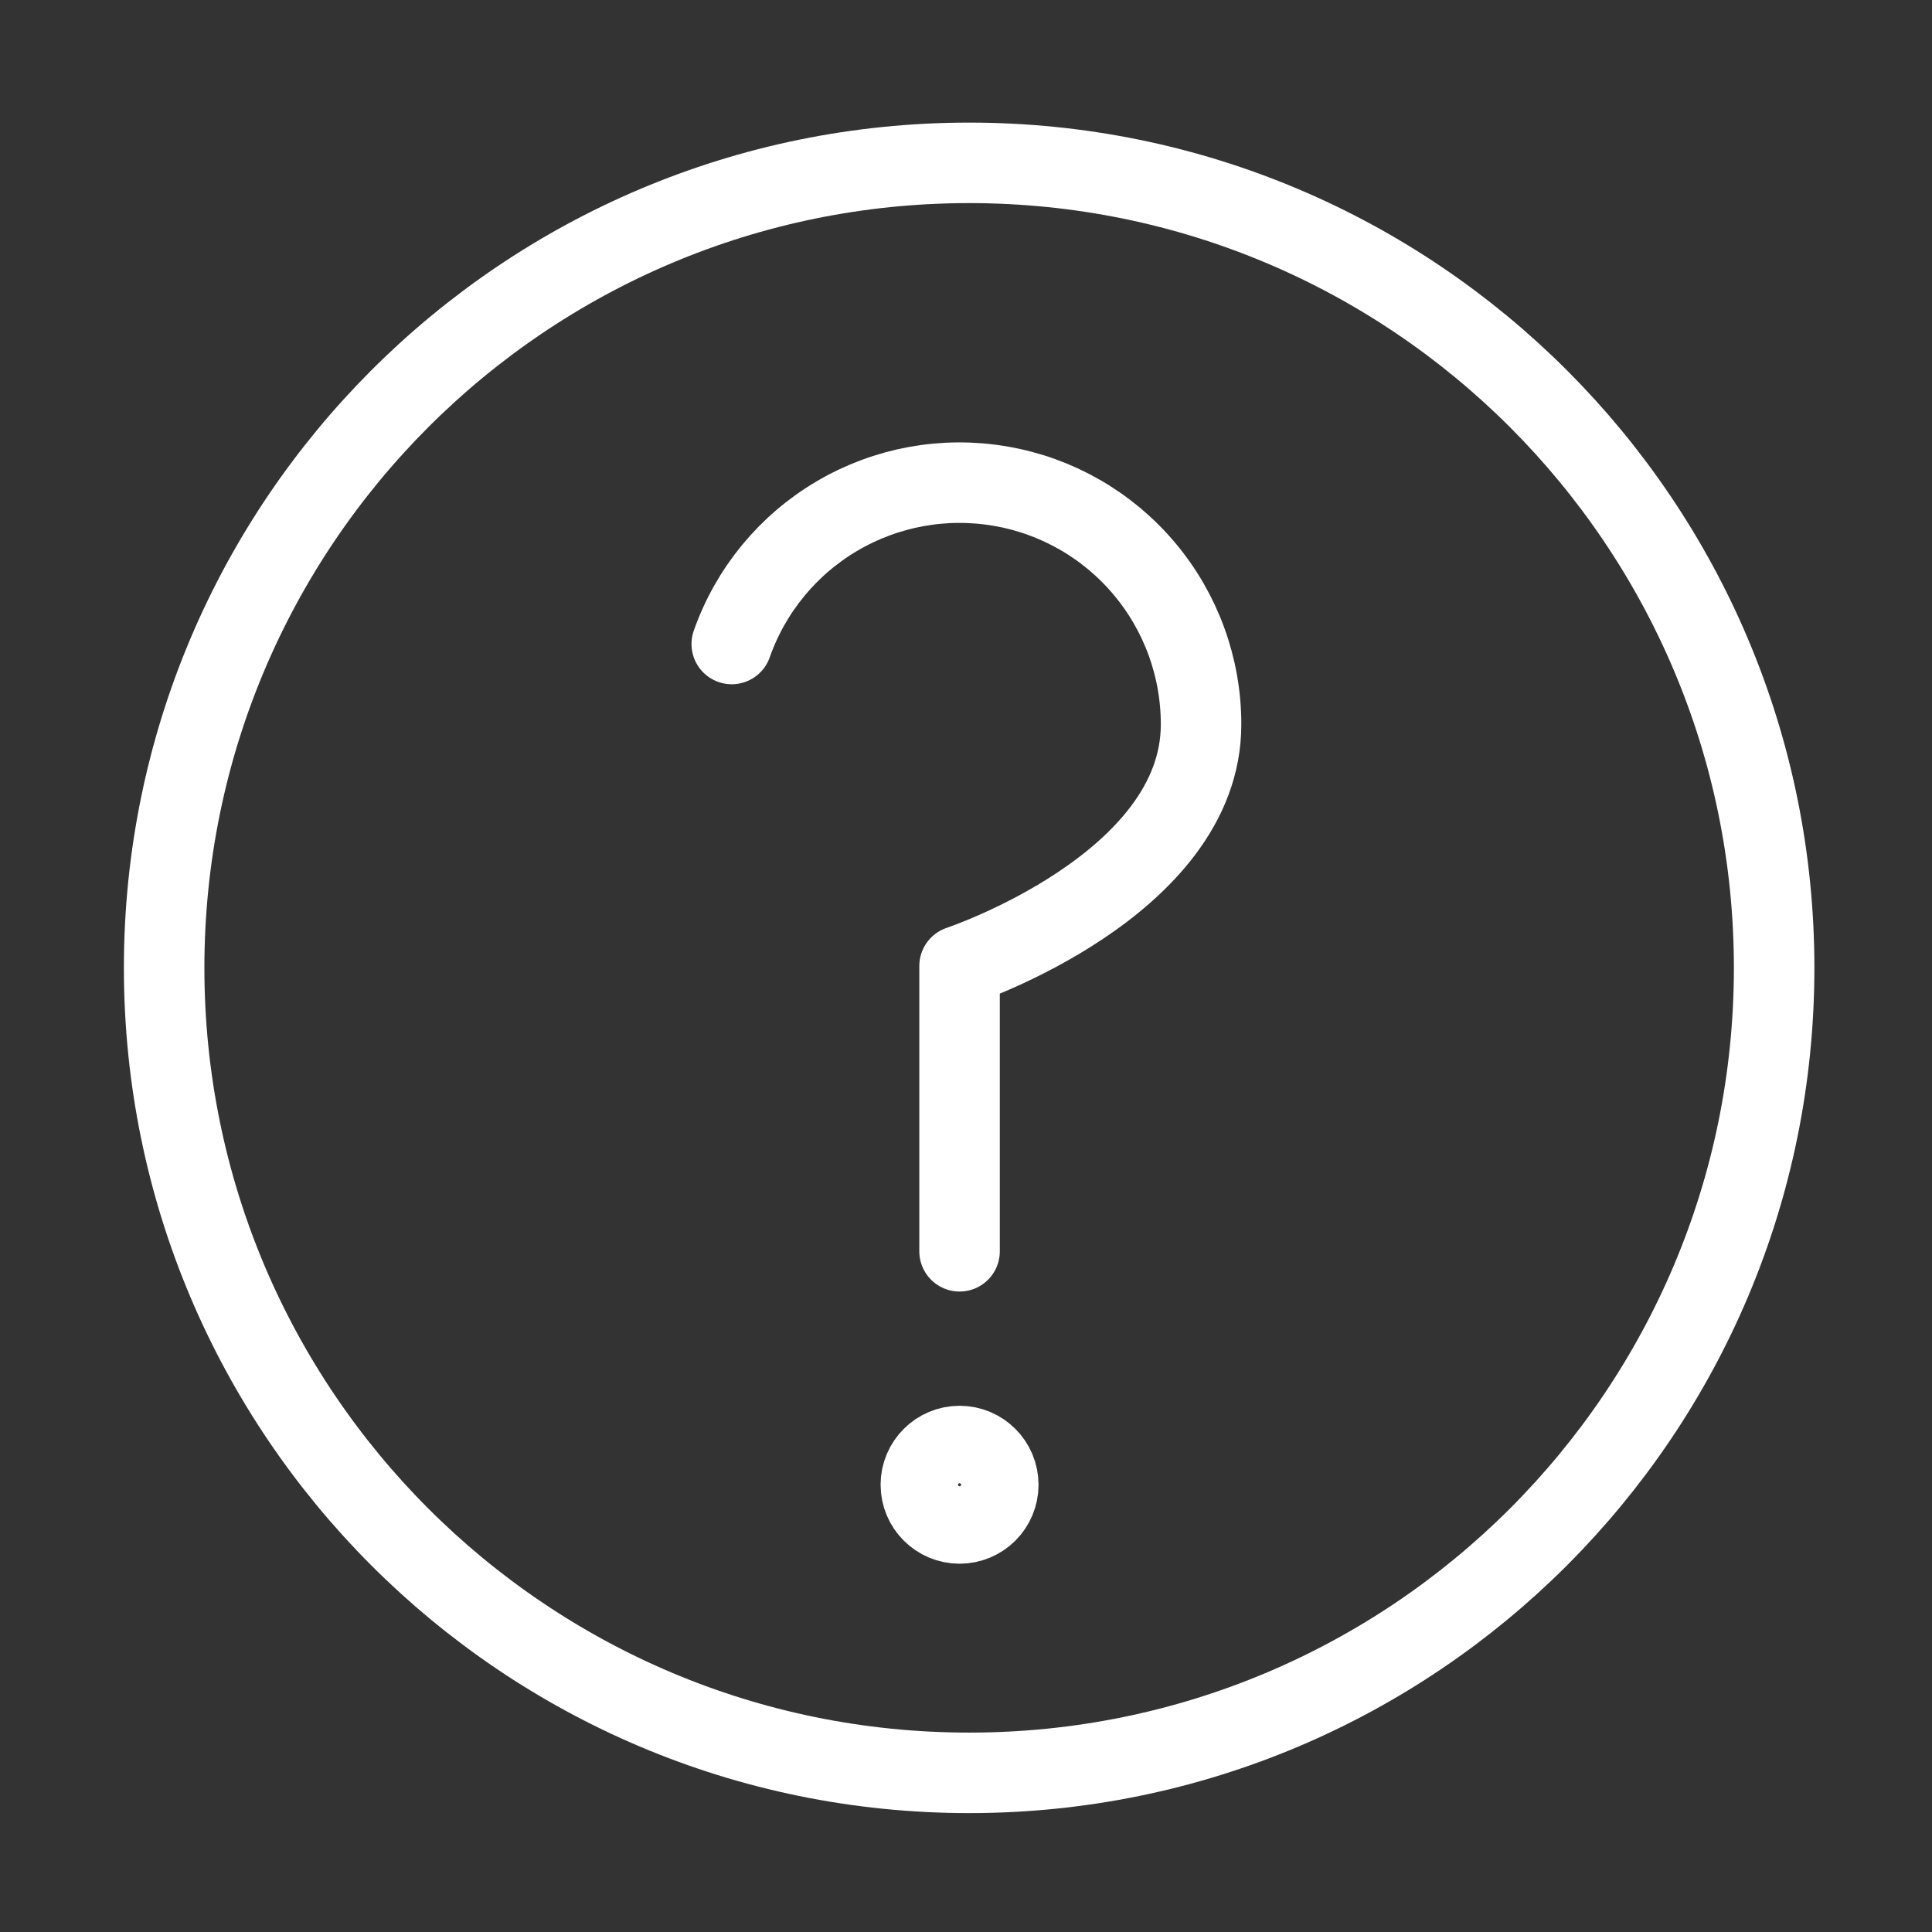 <svg width="24" height="24" viewBox="0 0 24 24" fill="none" xmlns="http://www.w3.org/2000/svg">
<rect x="0" y="0" width="24" height="24" fill="#333333" stroke="none"/>
<path d="M9.09 8C9.325 7.332 9.789 6.768 10.4 6.409C11.011 6.05 11.729 5.919 12.427 6.039C13.126 6.158 13.759 6.522 14.215 7.064C14.671 7.606 14.921 8.292 14.92 9C14.92 11 11.92 12 11.92 12V15.544M22.039 12.023C22.039 17.546 17.562 22.023 12.039 22.023C6.516 22.023 2.039 17.546 2.039 12.023C2.039 6.501 6.516 2.023 12.039 2.023C17.562 2.023 22.039 6.501 22.039 12.023ZM12.401 18.444C12.401 18.71 12.186 18.925 11.92 18.925C11.655 18.925 11.439 18.71 11.439 18.444C11.439 18.179 11.655 17.963 11.92 17.963C12.186 17.963 12.401 18.179 12.401 18.444Z" stroke="white" stroke-linecap="round" stroke-linejoin="round"/>
</svg>
